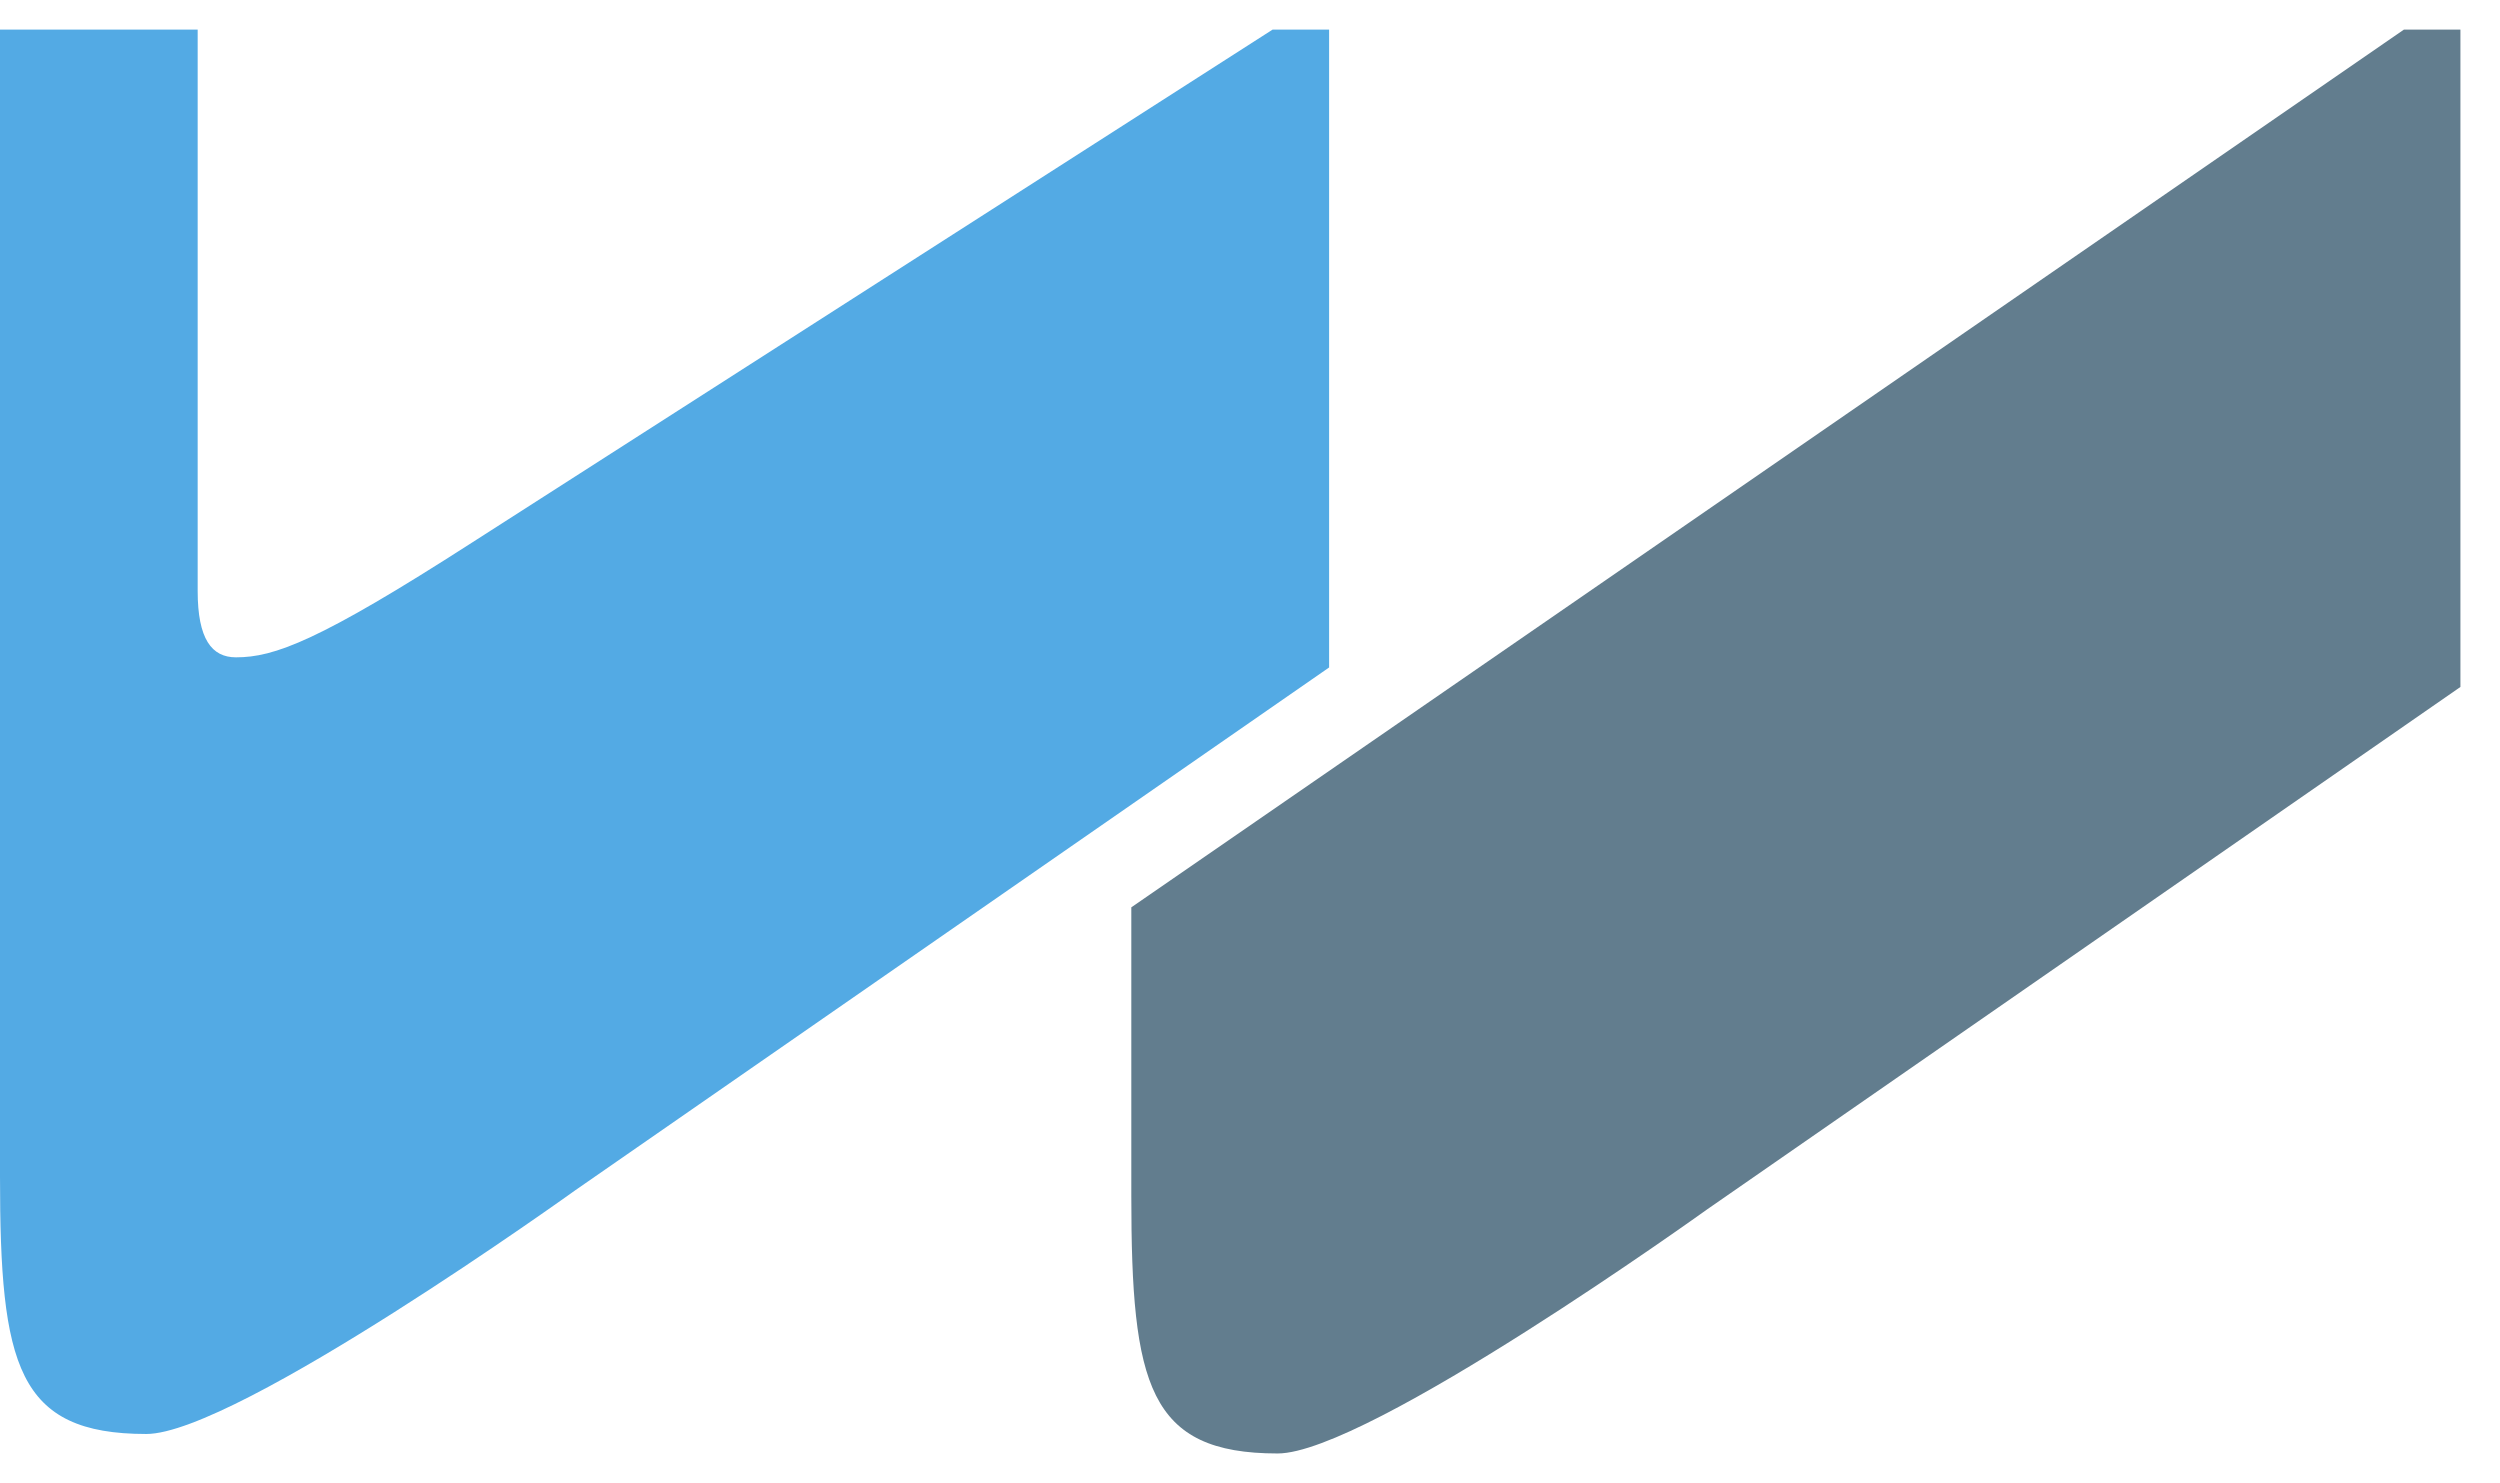 <svg width="59" height="35" viewBox="0 0 59 35" fill="none" xmlns="http://www.w3.org/2000/svg">
<g clip-path="url(#clip0_31_62)">
<path d="M31.367 0.698H30.034L11.138 12.806C7.52 15.133 6.473 15.513 5.569 15.513C4.998 15.513 4.665 15.085 4.665 13.946V0.698H0V27.763C0 32.227 0.406 33.842 3.452 33.842C5.569 33.842 13.58 28.088 13.58 28.088L31.367 15.752V0.698Z" fill="#53AAE4"/>
<path d="M56.733 0.698H58.066V16.212L40.279 28.548C40.279 28.548 32.268 34.302 30.152 34.302C27.105 34.302 26.699 32.687 26.699 28.224V21.413L56.733 0.698Z" fill="#627D8E"/>
</g>
<defs>
<clipPath id="clip0_31_62">
<rect width="58.066" height="33.604" fill="white" transform="translate(0 0.698)"/>
</clipPath>
</defs>
</svg>
